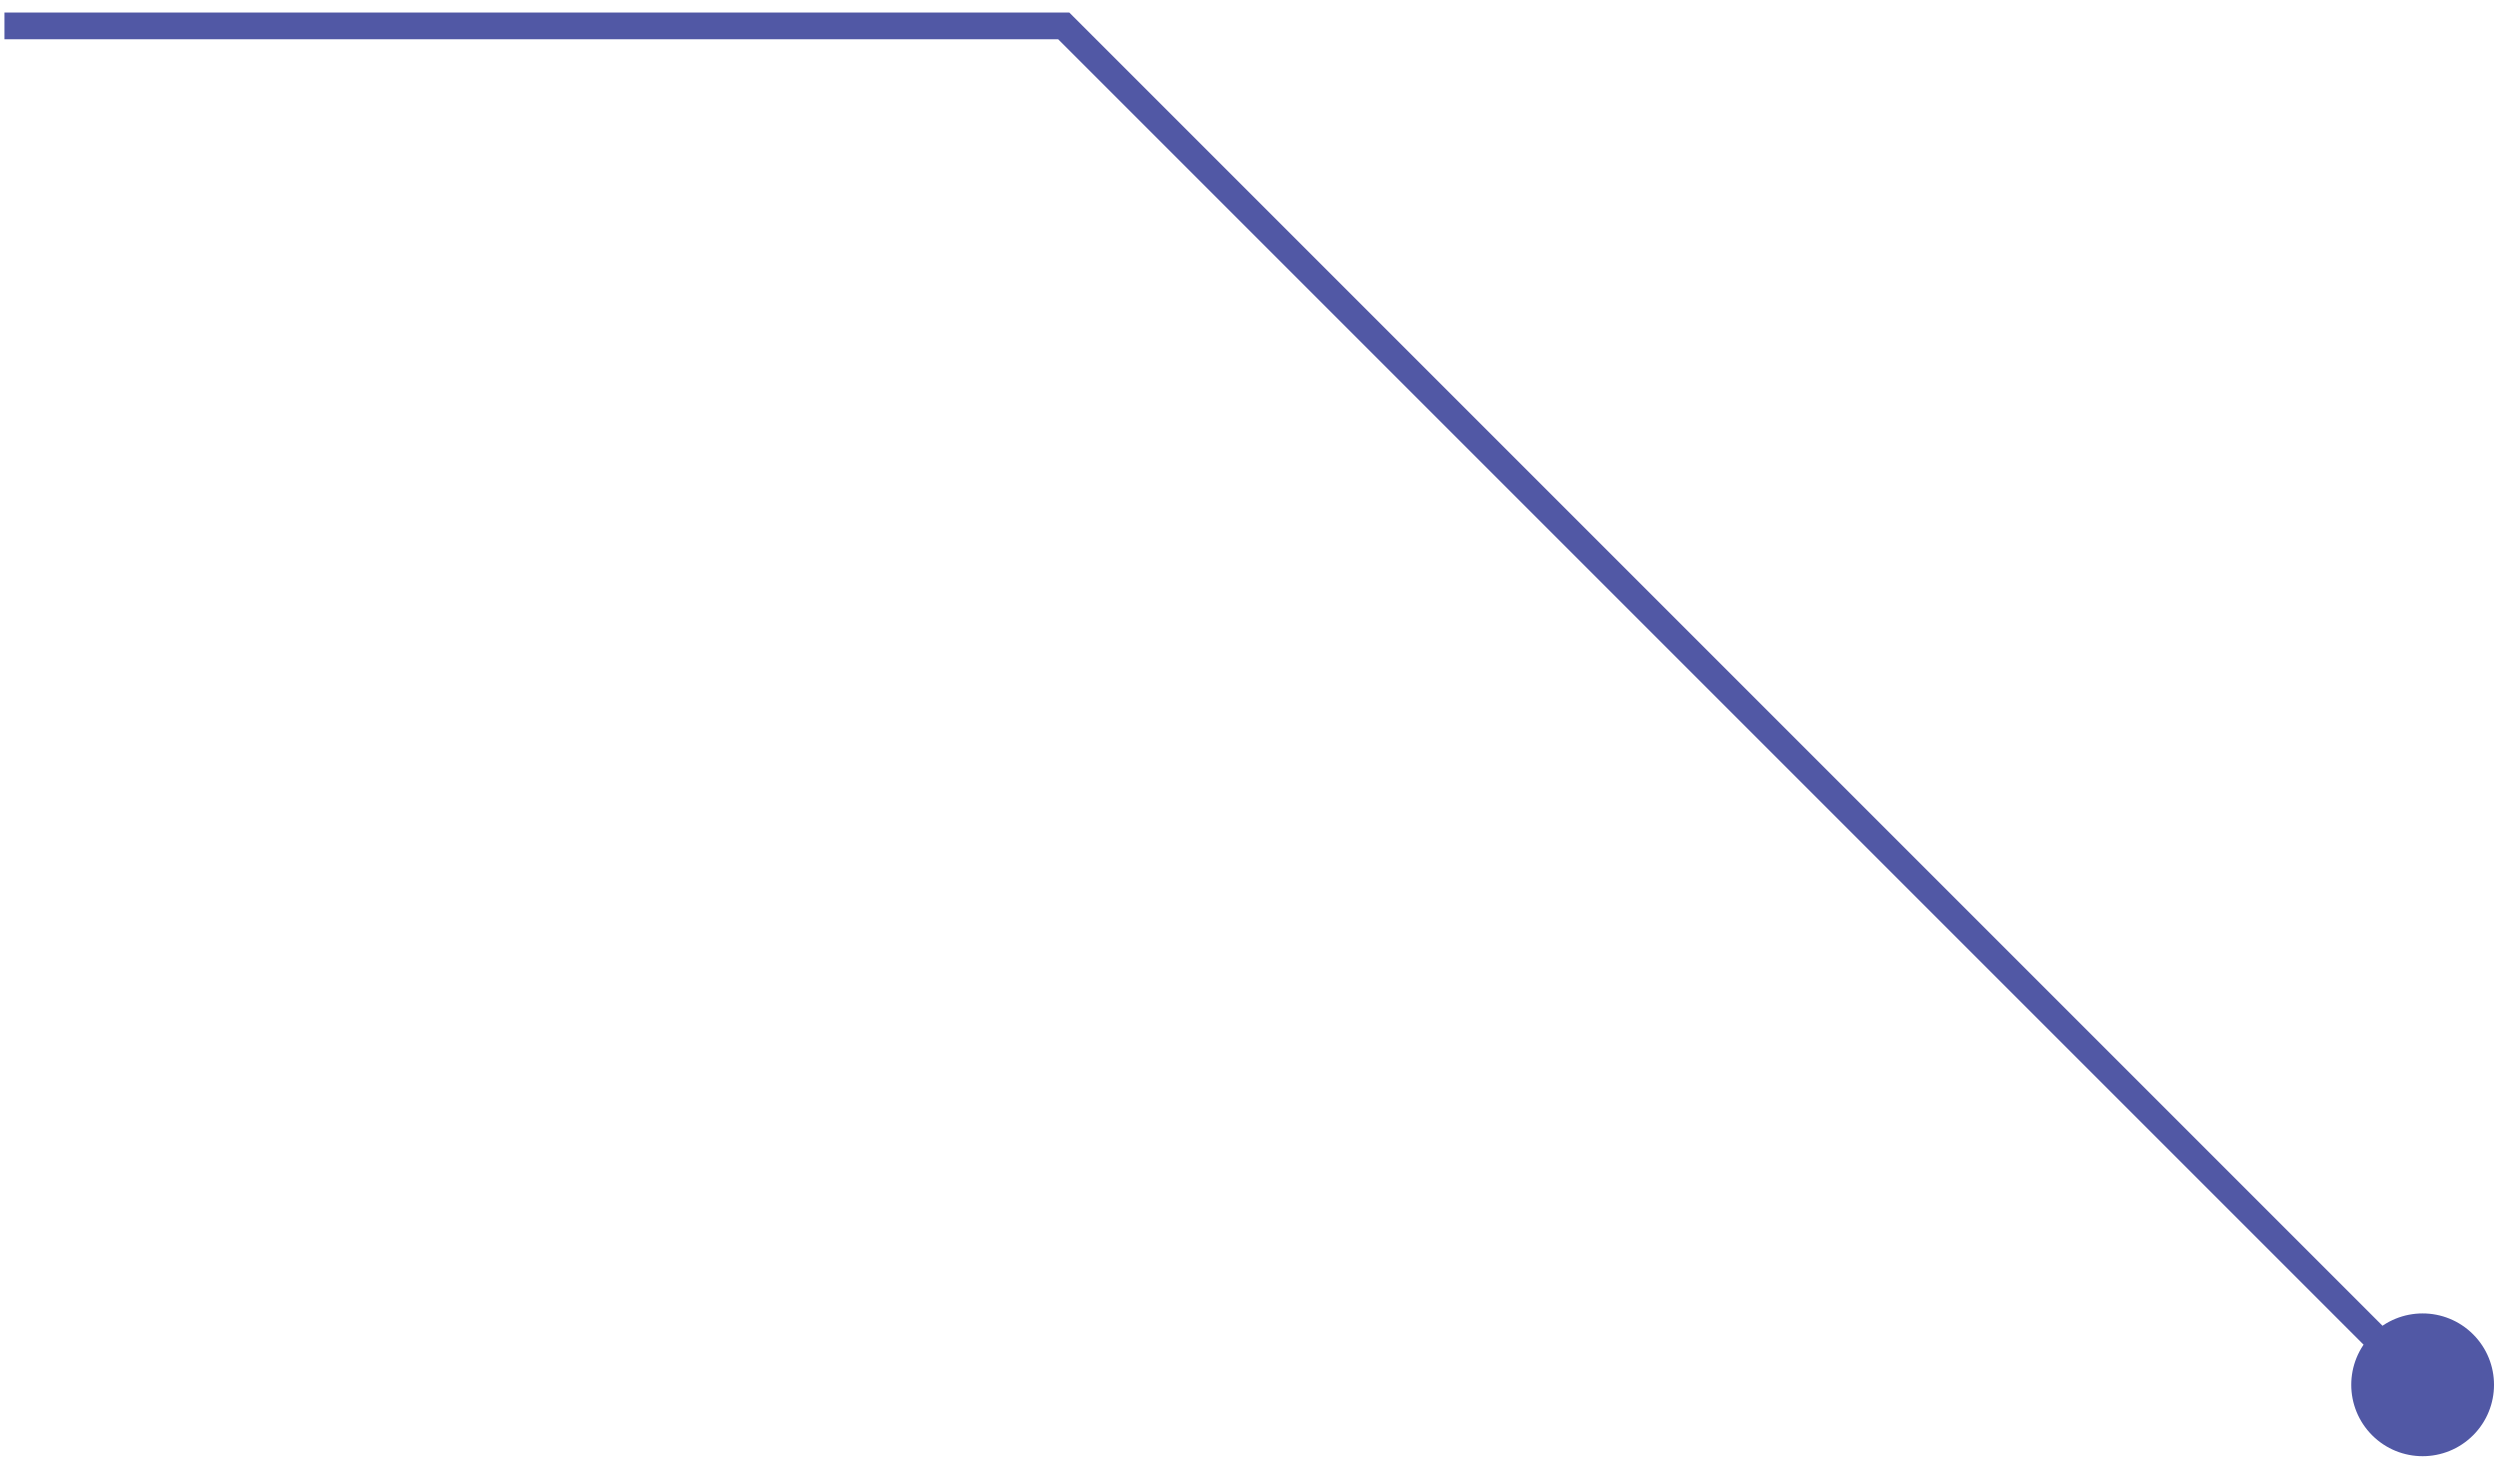 <svg width="187" height="109" viewBox="0 0 187 109" fill="none" xmlns="http://www.w3.org/2000/svg">
<path d="M79.565 1.936L80.273 1.228L79.98 0.935L79.565 0.935L79.565 1.936ZM177.437 99.808C175.352 101.893 175.352 105.274 177.437 107.359C179.522 109.444 182.903 109.444 184.988 107.359C187.073 105.274 187.073 101.893 184.988 99.808C182.903 97.723 179.522 97.723 177.437 99.808ZM78.857 2.644L180.505 104.292L181.92 102.876L80.273 1.228L78.857 2.644ZM79.565 0.935L0.332 0.935L0.332 2.938L79.565 2.938L79.565 0.935Z" fill="#5158A5"/>
</svg>
